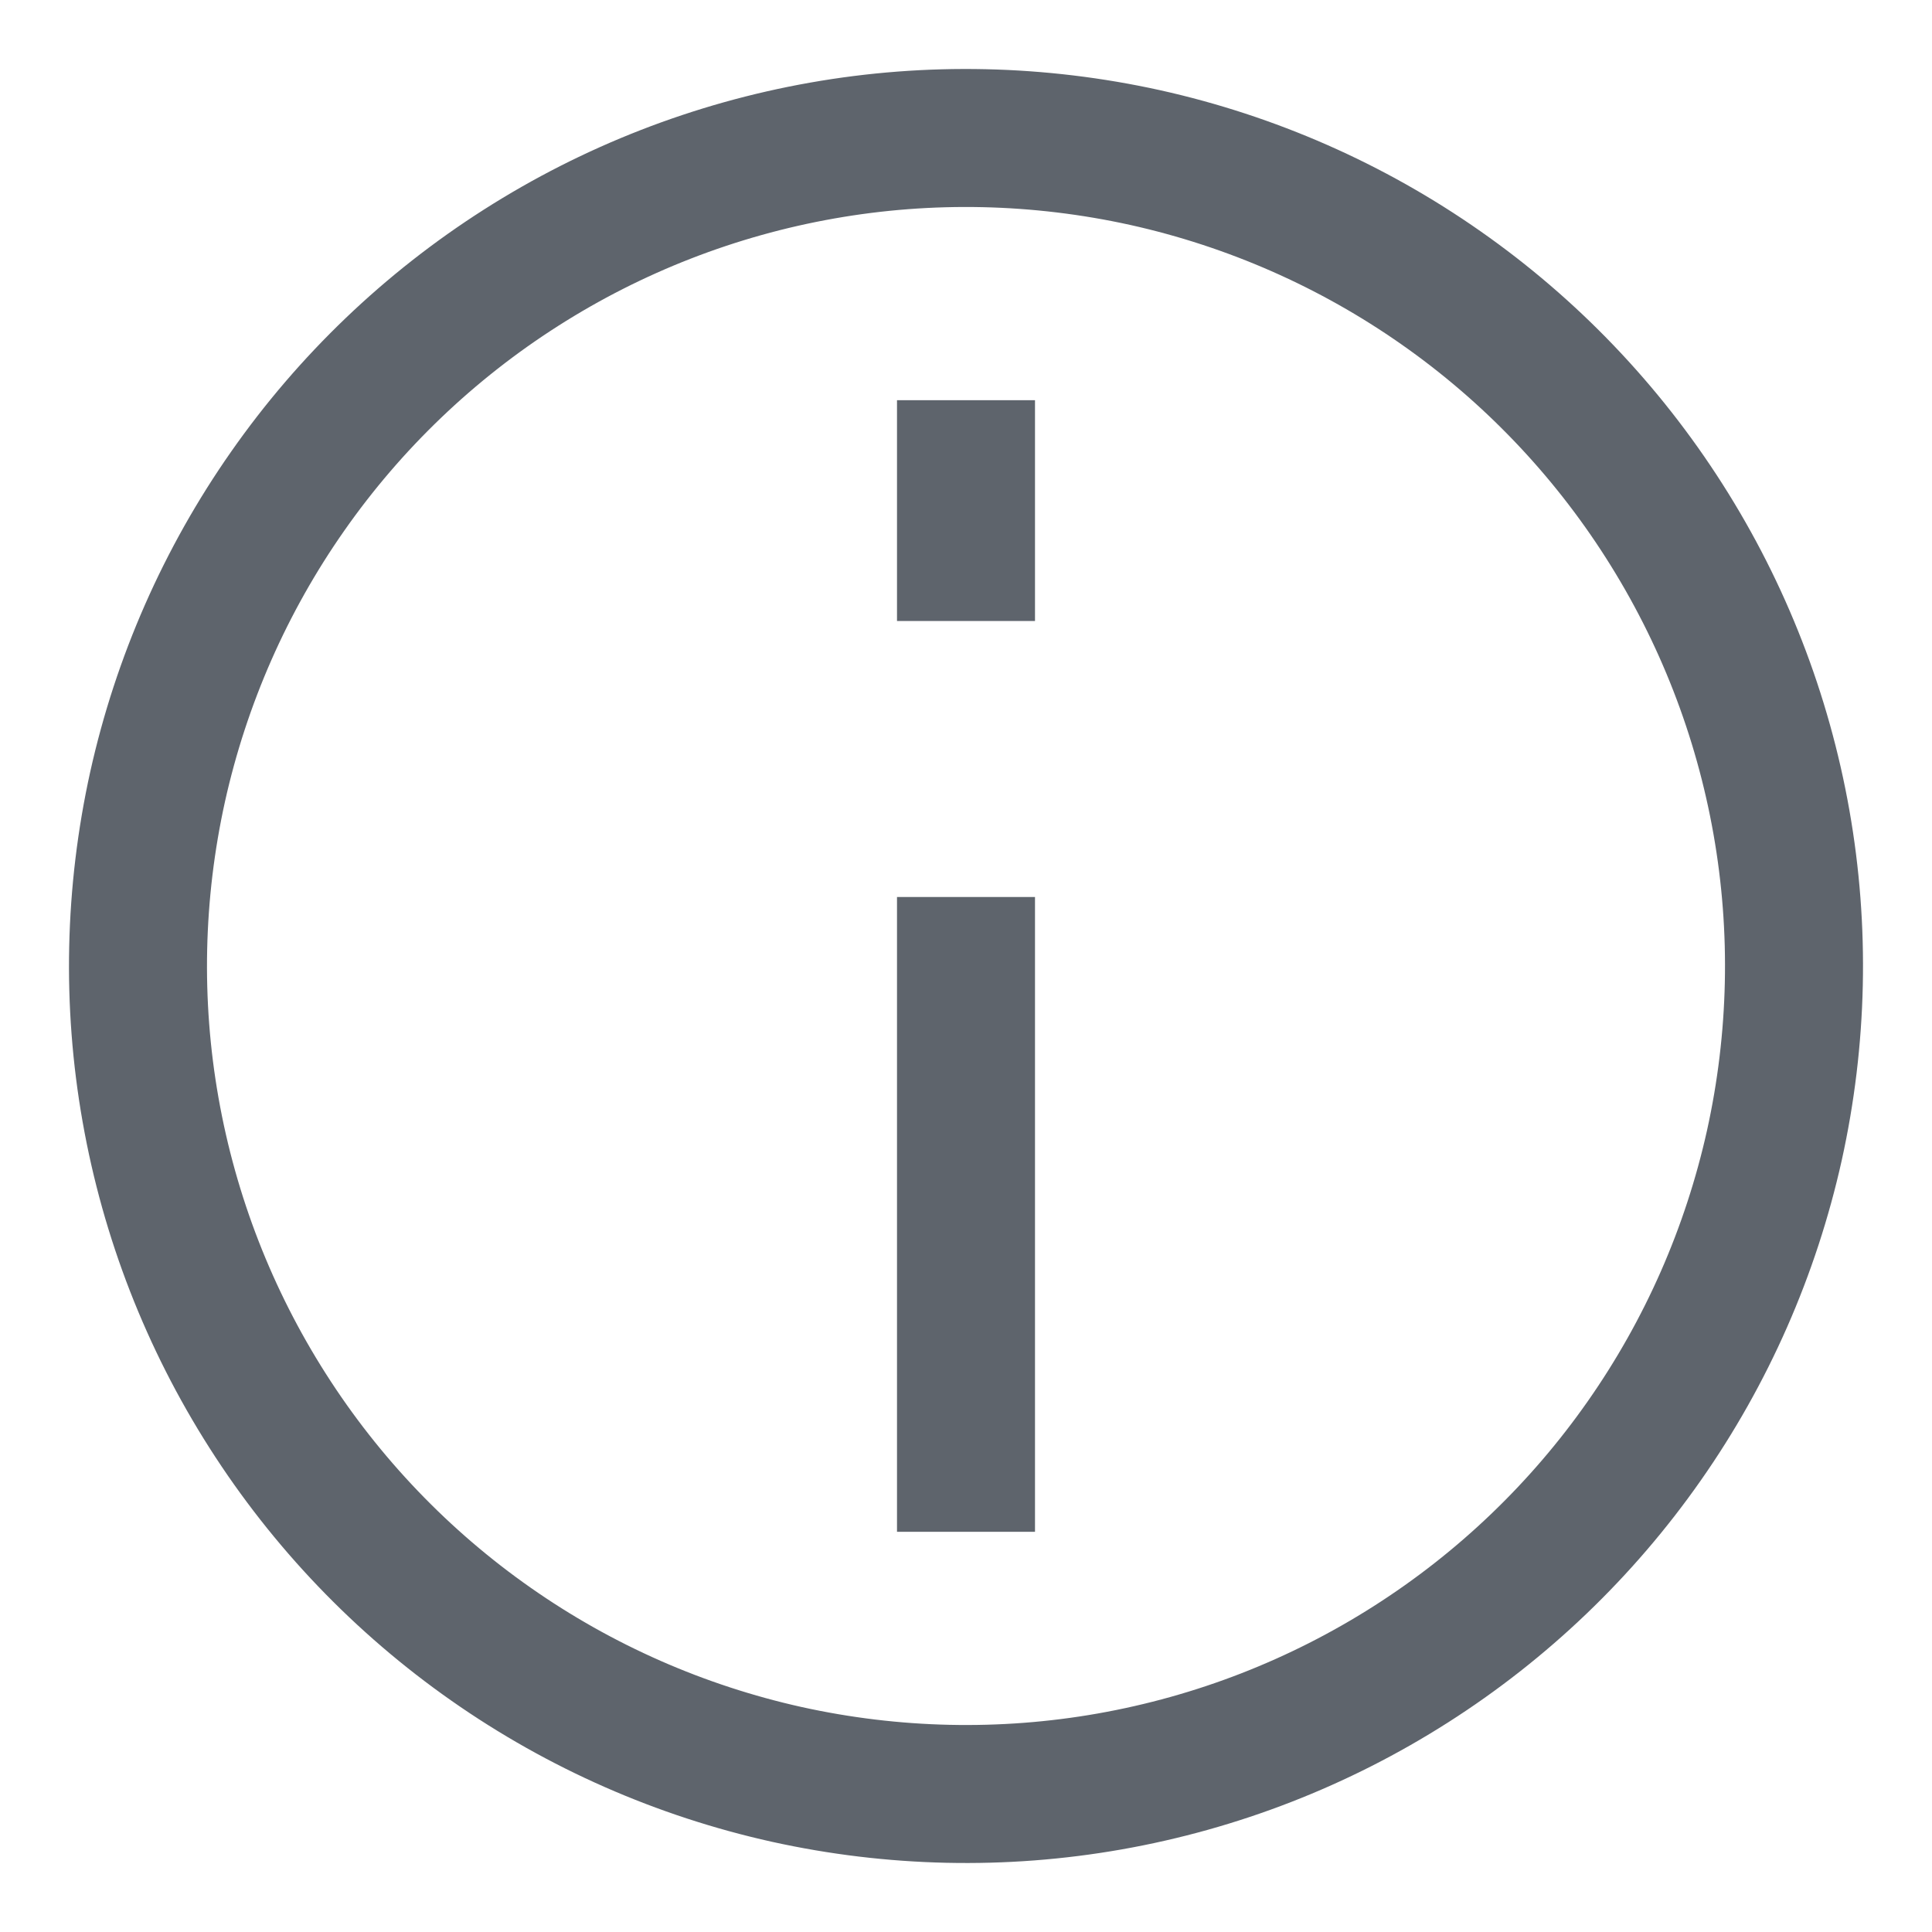<svg width="14" height="14" viewBox="0 0 14 14" fill="none" xmlns="http://www.w3.org/2000/svg">
<path d="M8.042 12.909C8.818 12.772 9.559 12.484 10.224 12.06C10.888 11.637 11.463 11.087 11.915 10.441C12.367 9.796 12.687 9.068 12.858 8.299C13.028 7.529 13.046 6.734 12.909 5.958C12.772 5.182 12.484 4.441 12.06 3.776C11.637 3.112 11.087 2.537 10.441 2.085C9.796 1.633 9.068 1.313 8.299 1.142C7.529 0.972 6.734 0.954 5.958 1.091C5.182 1.228 4.441 1.516 3.776 1.94C3.112 2.363 2.537 2.913 2.085 3.559C1.633 4.204 1.313 4.932 1.142 5.701C0.972 6.471 0.954 7.266 1.091 8.042C1.228 8.818 1.516 9.559 1.94 10.224C2.363 10.888 2.913 11.463 3.559 11.915C4.204 12.367 4.932 12.687 5.701 12.858C6.471 13.028 7.266 13.046 8.042 12.909L8.042 12.909Z" stroke="#5E646C"/>
<path d="M7 7L7 10.6" stroke="#5E646C" stroke-linecap="square"/>
<path d="M7 4L7 3.4" stroke="#5E646C" stroke-linecap="square"/>
</svg>

